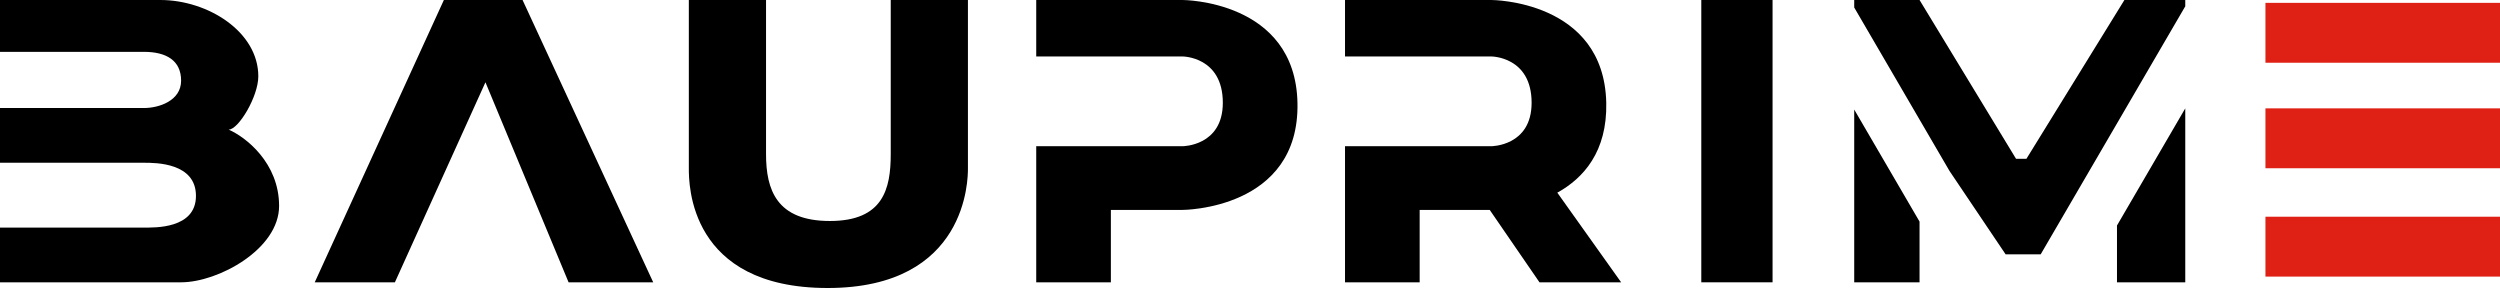 <svg width="169" height="20" viewBox="0 0 169 20" fill="none" xmlns="http://www.w3.org/2000/svg">
<path d="M70.049 3.817V0H79.939C79.939 0 87.561 4.77857e-05 87.709 6.948C87.863 14.19 79.939 14.19 79.939 14.19H75.095V19.084H70.049V9.884H79.939C79.939 9.884 82.663 9.884 82.663 6.948C82.663 3.817 79.939 3.817 79.939 3.817H70.049Z" fill="black"/>
<path d="M90.923 0V3.817H100.813C100.813 3.817 103.537 3.817 103.537 6.948C103.537 9.884 100.813 9.884 100.813 9.884H90.923V19.084H95.969V14.19H100.705L104.069 19.084H109.589L105.274 13.024C107.045 12.046 108.654 10.25 108.583 6.948C108.435 4.7797e-05 100.813 0 100.813 0H90.923Z" fill="black"/>
<path d="M10.838 0H0V3.505H9.735C11.24 3.505 12.243 4.089 12.243 5.453C12.243 6.816 10.738 7.302 9.735 7.302H0V11.002H9.735C10.537 11.002 13.247 11.002 13.247 13.242C13.247 15.481 10.437 15.384 9.735 15.384H0V19.084H12.243C14.752 19.084 18.867 16.844 18.867 13.923C18.867 11.002 16.592 9.25 15.455 8.763C16.124 8.763 17.462 6.523 17.462 5.16C17.462 2.142 14.05 0 10.838 0Z" fill="black"/>
<path d="M30.006 0L21.276 19.084H26.695L32.816 5.562L38.436 19.084H44.157L35.325 0H30.006Z" fill="black"/>
<path d="M46.565 11.389V0H51.784V10.416C51.784 12.819 52.486 14.939 56.099 14.939C59.712 14.939 60.214 12.762 60.214 10.416V0H65.432V11.389C65.432 12.048 65.432 19.469 55.949 19.469C46.565 19.469 46.565 12.433 46.565 11.389Z" fill="black"/>
<rect x="115.008" width="4.817" height="19.084" fill="black"/>
<path fill-rule="evenodd" clip-rule="evenodd" d="M125.345 7.406V19.084H129.761V14.98L125.345 7.406ZM131.787 11.558L135.581 17.195H137.949L147.724 0.426V0H143.61L136.986 10.735H136.284L129.761 0H125.345V0.507L131.787 11.558ZM143.108 19.084V15.244L147.724 7.325V19.084H143.108Z" fill="black"/>
<rect x="153.144" y="0.193" width="15.856" height="4.048" fill="#DF2014"/>
<rect x="153.144" y="7.325" width="15.856" height="4.048" fill="#DF2014"/>
<rect x="153.144" y="14.65" width="15.856" height="4.048" fill="#DF2014"/>
</svg>
